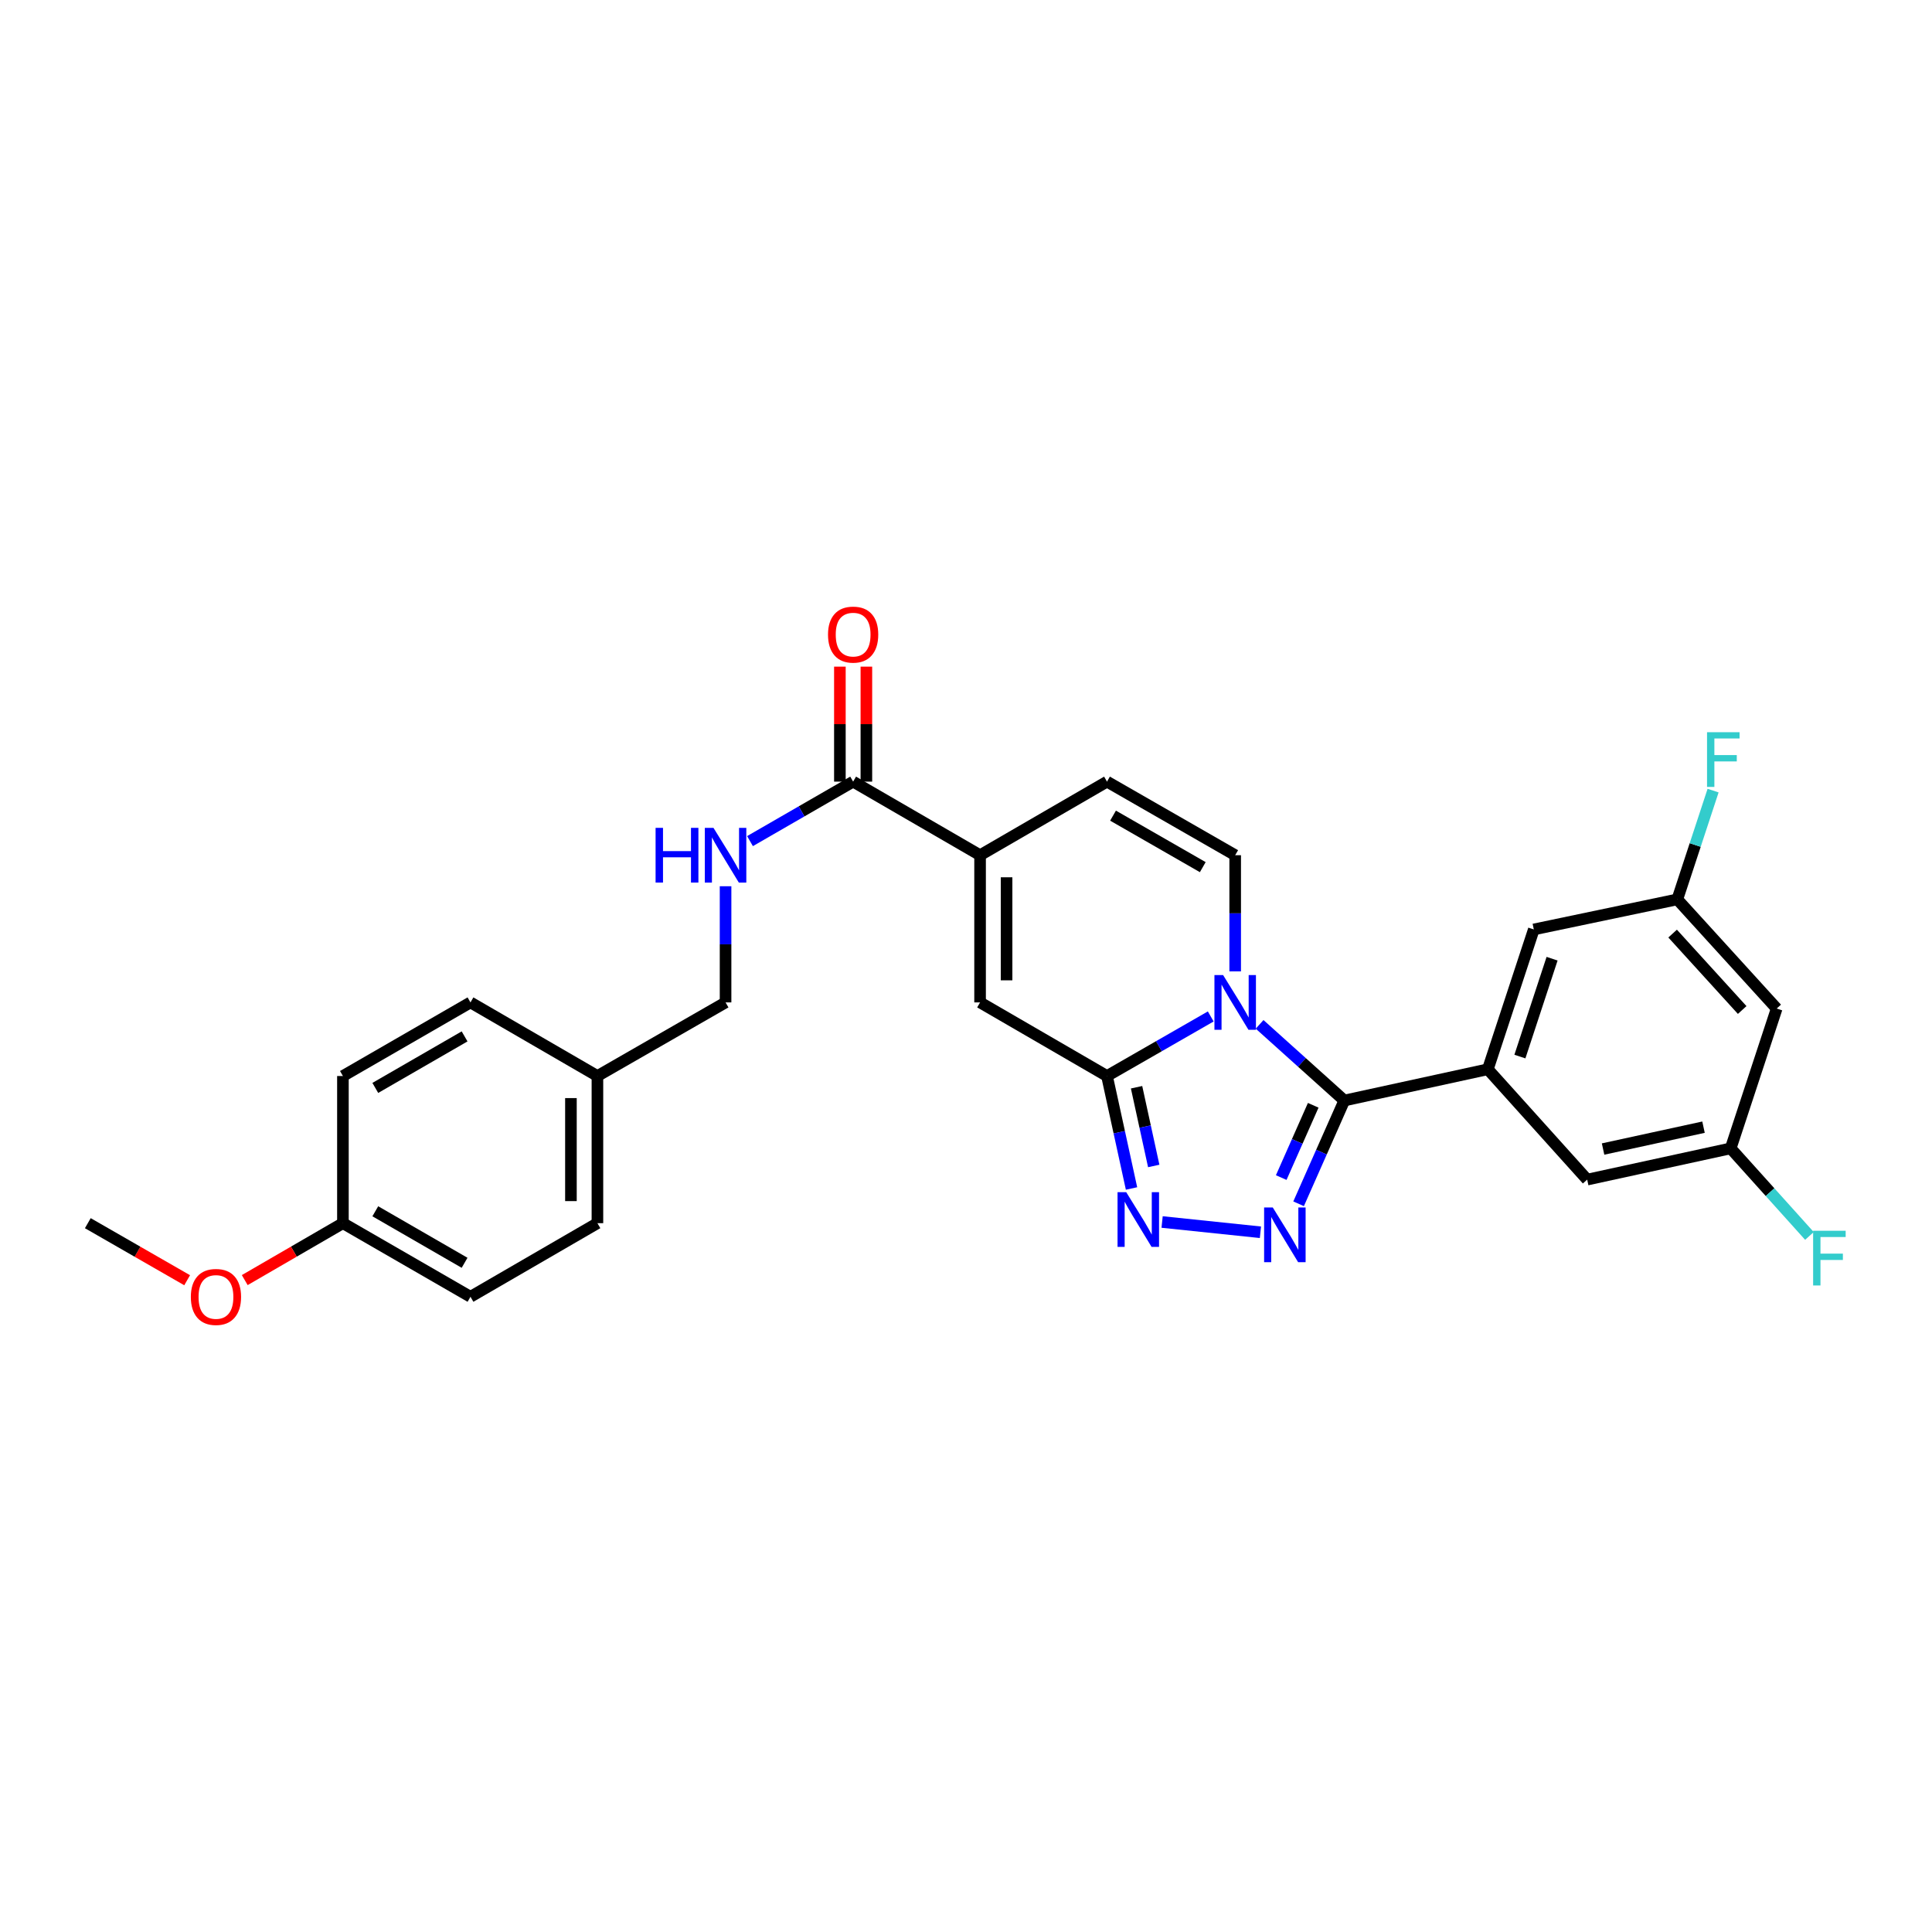 <?xml version='1.0' encoding='iso-8859-1'?>
<svg version='1.1' baseProfile='full'
              xmlns='http://www.w3.org/2000/svg'
                      xmlns:rdkit='http://www.rdkit.org/xml'
                      xmlns:xlink='http://www.w3.org/1999/xlink'
                  xml:space='preserve'
width='1000px' height='1000px' viewBox='0 0 1000 1000'>
<!-- END OF HEADER -->
<rect style='opacity:1.0;fill:#FFFFFF;stroke:none' width='1000' height='1000' x='0' y='0'> </rect>
<path class='bond-0' d='M 651.969,530.21 L 673.891,549.92' style='fill:none;fill-rule:evenodd;stroke:#0000FF;stroke-width:6px;stroke-linecap:butt;stroke-linejoin:miter;stroke-opacity:1' />
<path class='bond-0' d='M 673.891,549.92 L 695.813,569.63' style='fill:none;fill-rule:evenodd;stroke:#000000;stroke-width:6px;stroke-linecap:butt;stroke-linejoin:miter;stroke-opacity:1' />
<path class='bond-1' d='M 626.677,526.112 L 599.829,541.529' style='fill:none;fill-rule:evenodd;stroke:#0000FF;stroke-width:6px;stroke-linecap:butt;stroke-linejoin:miter;stroke-opacity:1' />
<path class='bond-1' d='M 599.829,541.529 L 572.981,556.945' style='fill:none;fill-rule:evenodd;stroke:#000000;stroke-width:6px;stroke-linecap:butt;stroke-linejoin:miter;stroke-opacity:1' />
<path class='bond-4' d='M 639.33,502.781 L 639.33,472.718' style='fill:none;fill-rule:evenodd;stroke:#0000FF;stroke-width:6px;stroke-linecap:butt;stroke-linejoin:miter;stroke-opacity:1' />
<path class='bond-4' d='M 639.33,472.718 L 639.33,442.655' style='fill:none;fill-rule:evenodd;stroke:#000000;stroke-width:6px;stroke-linecap:butt;stroke-linejoin:miter;stroke-opacity:1' />
<path class='bond-2' d='M 695.813,569.63 L 683.982,596.355' style='fill:none;fill-rule:evenodd;stroke:#000000;stroke-width:6px;stroke-linecap:butt;stroke-linejoin:miter;stroke-opacity:1' />
<path class='bond-2' d='M 683.982,596.355 L 672.152,623.08' style='fill:none;fill-rule:evenodd;stroke:#0000FF;stroke-width:6px;stroke-linecap:butt;stroke-linejoin:miter;stroke-opacity:1' />
<path class='bond-2' d='M 679.724,572.097 L 671.443,590.804' style='fill:none;fill-rule:evenodd;stroke:#000000;stroke-width:6px;stroke-linecap:butt;stroke-linejoin:miter;stroke-opacity:1' />
<path class='bond-2' d='M 671.443,590.804 L 663.161,609.511' style='fill:none;fill-rule:evenodd;stroke:#0000FF;stroke-width:6px;stroke-linecap:butt;stroke-linejoin:miter;stroke-opacity:1' />
<path class='bond-5' d='M 695.813,569.63 L 770.099,553.449' style='fill:none;fill-rule:evenodd;stroke:#000000;stroke-width:6px;stroke-linecap:butt;stroke-linejoin:miter;stroke-opacity:1' />
<path class='bond-3' d='M 572.981,556.945 L 579.329,586.051' style='fill:none;fill-rule:evenodd;stroke:#000000;stroke-width:6px;stroke-linecap:butt;stroke-linejoin:miter;stroke-opacity:1' />
<path class='bond-3' d='M 579.329,586.051 L 585.676,615.157' style='fill:none;fill-rule:evenodd;stroke:#0000FF;stroke-width:6px;stroke-linecap:butt;stroke-linejoin:miter;stroke-opacity:1' />
<path class='bond-3' d='M 588.284,562.755 L 592.727,583.129' style='fill:none;fill-rule:evenodd;stroke:#000000;stroke-width:6px;stroke-linecap:butt;stroke-linejoin:miter;stroke-opacity:1' />
<path class='bond-3' d='M 592.727,583.129 L 597.17,603.503' style='fill:none;fill-rule:evenodd;stroke:#0000FF;stroke-width:6px;stroke-linecap:butt;stroke-linejoin:miter;stroke-opacity:1' />
<path class='bond-7' d='M 572.981,556.945 L 507.288,518.846' style='fill:none;fill-rule:evenodd;stroke:#000000;stroke-width:6px;stroke-linecap:butt;stroke-linejoin:miter;stroke-opacity:1' />
<path class='bond-29' d='M 652.395,637.819 L 601.507,632.505' style='fill:none;fill-rule:evenodd;stroke:#0000FF;stroke-width:6px;stroke-linecap:butt;stroke-linejoin:miter;stroke-opacity:1' />
<path class='bond-9' d='M 639.33,442.655 L 572.981,404.57' style='fill:none;fill-rule:evenodd;stroke:#000000;stroke-width:6px;stroke-linecap:butt;stroke-linejoin:miter;stroke-opacity:1' />
<path class='bond-9' d='M 622.551,448.835 L 576.107,422.176' style='fill:none;fill-rule:evenodd;stroke:#000000;stroke-width:6px;stroke-linecap:butt;stroke-linejoin:miter;stroke-opacity:1' />
<path class='bond-11' d='M 770.099,553.449 L 793.899,481.082' style='fill:none;fill-rule:evenodd;stroke:#000000;stroke-width:6px;stroke-linecap:butt;stroke-linejoin:miter;stroke-opacity:1' />
<path class='bond-11' d='M 786.696,546.878 L 803.356,496.221' style='fill:none;fill-rule:evenodd;stroke:#000000;stroke-width:6px;stroke-linecap:butt;stroke-linejoin:miter;stroke-opacity:1' />
<path class='bond-12' d='M 770.099,553.449 L 821.523,610.564' style='fill:none;fill-rule:evenodd;stroke:#000000;stroke-width:6px;stroke-linecap:butt;stroke-linejoin:miter;stroke-opacity:1' />
<path class='bond-6' d='M 507.288,442.655 L 572.981,404.57' style='fill:none;fill-rule:evenodd;stroke:#000000;stroke-width:6px;stroke-linecap:butt;stroke-linejoin:miter;stroke-opacity:1' />
<path class='bond-8' d='M 507.288,442.655 L 441.58,404.57' style='fill:none;fill-rule:evenodd;stroke:#000000;stroke-width:6px;stroke-linecap:butt;stroke-linejoin:miter;stroke-opacity:1' />
<path class='bond-28' d='M 507.288,442.655 L 507.288,518.846' style='fill:none;fill-rule:evenodd;stroke:#000000;stroke-width:6px;stroke-linecap:butt;stroke-linejoin:miter;stroke-opacity:1' />
<path class='bond-28' d='M 521.001,454.083 L 521.001,507.417' style='fill:none;fill-rule:evenodd;stroke:#000000;stroke-width:6px;stroke-linecap:butt;stroke-linejoin:miter;stroke-opacity:1' />
<path class='bond-10' d='M 441.58,404.57 L 414.888,419.966' style='fill:none;fill-rule:evenodd;stroke:#000000;stroke-width:6px;stroke-linecap:butt;stroke-linejoin:miter;stroke-opacity:1' />
<path class='bond-10' d='M 414.888,419.966 L 388.197,435.361' style='fill:none;fill-rule:evenodd;stroke:#0000FF;stroke-width:6px;stroke-linecap:butt;stroke-linejoin:miter;stroke-opacity:1' />
<path class='bond-16' d='M 448.436,404.57 L 448.436,374.811' style='fill:none;fill-rule:evenodd;stroke:#000000;stroke-width:6px;stroke-linecap:butt;stroke-linejoin:miter;stroke-opacity:1' />
<path class='bond-16' d='M 448.436,374.811 L 448.436,345.051' style='fill:none;fill-rule:evenodd;stroke:#FF0000;stroke-width:6px;stroke-linecap:butt;stroke-linejoin:miter;stroke-opacity:1' />
<path class='bond-16' d='M 434.723,404.57 L 434.723,374.811' style='fill:none;fill-rule:evenodd;stroke:#000000;stroke-width:6px;stroke-linecap:butt;stroke-linejoin:miter;stroke-opacity:1' />
<path class='bond-16' d='M 434.723,374.811 L 434.723,345.051' style='fill:none;fill-rule:evenodd;stroke:#FF0000;stroke-width:6px;stroke-linecap:butt;stroke-linejoin:miter;stroke-opacity:1' />
<path class='bond-17' d='M 375.551,458.719 L 375.551,488.783' style='fill:none;fill-rule:evenodd;stroke:#0000FF;stroke-width:6px;stroke-linecap:butt;stroke-linejoin:miter;stroke-opacity:1' />
<path class='bond-17' d='M 375.551,488.783 L 375.551,518.846' style='fill:none;fill-rule:evenodd;stroke:#000000;stroke-width:6px;stroke-linecap:butt;stroke-linejoin:miter;stroke-opacity:1' />
<path class='bond-13' d='M 793.899,481.082 L 868.171,465.517' style='fill:none;fill-rule:evenodd;stroke:#000000;stroke-width:6px;stroke-linecap:butt;stroke-linejoin:miter;stroke-opacity:1' />
<path class='bond-14' d='M 821.523,610.564 L 895.795,594.397' style='fill:none;fill-rule:evenodd;stroke:#000000;stroke-width:6px;stroke-linecap:butt;stroke-linejoin:miter;stroke-opacity:1' />
<path class='bond-14' d='M 829.748,594.739 L 881.738,583.423' style='fill:none;fill-rule:evenodd;stroke:#000000;stroke-width:6px;stroke-linecap:butt;stroke-linejoin:miter;stroke-opacity:1' />
<path class='bond-20' d='M 868.171,465.517 L 877.432,437.366' style='fill:none;fill-rule:evenodd;stroke:#000000;stroke-width:6px;stroke-linecap:butt;stroke-linejoin:miter;stroke-opacity:1' />
<path class='bond-20' d='M 877.432,437.366 L 886.693,409.215' style='fill:none;fill-rule:evenodd;stroke:#33CCCC;stroke-width:6px;stroke-linecap:butt;stroke-linejoin:miter;stroke-opacity:1' />
<path class='bond-30' d='M 868.171,465.517 L 919.61,522.023' style='fill:none;fill-rule:evenodd;stroke:#000000;stroke-width:6px;stroke-linecap:butt;stroke-linejoin:miter;stroke-opacity:1' />
<path class='bond-30' d='M 865.746,483.224 L 901.754,522.778' style='fill:none;fill-rule:evenodd;stroke:#000000;stroke-width:6px;stroke-linecap:butt;stroke-linejoin:miter;stroke-opacity:1' />
<path class='bond-15' d='M 895.795,594.397 L 919.61,522.023' style='fill:none;fill-rule:evenodd;stroke:#000000;stroke-width:6px;stroke-linecap:butt;stroke-linejoin:miter;stroke-opacity:1' />
<path class='bond-19' d='M 895.795,594.397 L 916.178,617.057' style='fill:none;fill-rule:evenodd;stroke:#000000;stroke-width:6px;stroke-linecap:butt;stroke-linejoin:miter;stroke-opacity:1' />
<path class='bond-19' d='M 916.178,617.057 L 936.561,639.716' style='fill:none;fill-rule:evenodd;stroke:#33CCCC;stroke-width:6px;stroke-linecap:butt;stroke-linejoin:miter;stroke-opacity:1' />
<path class='bond-18' d='M 375.551,518.846 L 309.226,556.945' style='fill:none;fill-rule:evenodd;stroke:#000000;stroke-width:6px;stroke-linecap:butt;stroke-linejoin:miter;stroke-opacity:1' />
<path class='bond-22' d='M 309.226,556.945 L 243.517,518.846' style='fill:none;fill-rule:evenodd;stroke:#000000;stroke-width:6px;stroke-linecap:butt;stroke-linejoin:miter;stroke-opacity:1' />
<path class='bond-23' d='M 309.226,556.945 L 309.226,633.114' style='fill:none;fill-rule:evenodd;stroke:#000000;stroke-width:6px;stroke-linecap:butt;stroke-linejoin:miter;stroke-opacity:1' />
<path class='bond-23' d='M 295.513,568.371 L 295.513,621.689' style='fill:none;fill-rule:evenodd;stroke:#000000;stroke-width:6px;stroke-linecap:butt;stroke-linejoin:miter;stroke-opacity:1' />
<path class='bond-21' d='M 177.496,633.114 L 243.517,671.214' style='fill:none;fill-rule:evenodd;stroke:#000000;stroke-width:6px;stroke-linecap:butt;stroke-linejoin:miter;stroke-opacity:1' />
<path class='bond-21' d='M 194.254,626.952 L 240.468,653.621' style='fill:none;fill-rule:evenodd;stroke:#000000;stroke-width:6px;stroke-linecap:butt;stroke-linejoin:miter;stroke-opacity:1' />
<path class='bond-26' d='M 177.496,633.114 L 152.088,647.845' style='fill:none;fill-rule:evenodd;stroke:#000000;stroke-width:6px;stroke-linecap:butt;stroke-linejoin:miter;stroke-opacity:1' />
<path class='bond-26' d='M 152.088,647.845 L 126.679,662.576' style='fill:none;fill-rule:evenodd;stroke:#FF0000;stroke-width:6px;stroke-linecap:butt;stroke-linejoin:miter;stroke-opacity:1' />
<path class='bond-31' d='M 177.496,633.114 L 177.496,556.945' style='fill:none;fill-rule:evenodd;stroke:#000000;stroke-width:6px;stroke-linecap:butt;stroke-linejoin:miter;stroke-opacity:1' />
<path class='bond-25' d='M 243.517,518.846 L 177.496,556.945' style='fill:none;fill-rule:evenodd;stroke:#000000;stroke-width:6px;stroke-linecap:butt;stroke-linejoin:miter;stroke-opacity:1' />
<path class='bond-25' d='M 240.468,536.438 L 194.254,563.108' style='fill:none;fill-rule:evenodd;stroke:#000000;stroke-width:6px;stroke-linecap:butt;stroke-linejoin:miter;stroke-opacity:1' />
<path class='bond-24' d='M 309.226,633.114 L 243.517,671.214' style='fill:none;fill-rule:evenodd;stroke:#000000;stroke-width:6px;stroke-linecap:butt;stroke-linejoin:miter;stroke-opacity:1' />
<path class='bond-27' d='M 96.868,662.647 L 71.161,647.881' style='fill:none;fill-rule:evenodd;stroke:#FF0000;stroke-width:6px;stroke-linecap:butt;stroke-linejoin:miter;stroke-opacity:1' />
<path class='bond-27' d='M 71.161,647.881 L 45.455,633.114' style='fill:none;fill-rule:evenodd;stroke:#000000;stroke-width:6px;stroke-linecap:butt;stroke-linejoin:miter;stroke-opacity:1' />
<path  class='atom-0' d='M 633.07 504.686
L 642.35 519.686
Q 643.27 521.166, 644.75 523.846
Q 646.23 526.526, 646.31 526.686
L 646.31 504.686
L 650.07 504.686
L 650.07 533.006
L 646.19 533.006
L 636.23 516.606
Q 635.07 514.686, 633.83 512.486
Q 632.63 510.286, 632.27 509.606
L 632.27 533.006
L 628.59 533.006
L 628.59 504.686
L 633.07 504.686
' fill='#0000FF'/>
<path  class='atom-3' d='M 658.782 624.98
L 668.062 639.98
Q 668.982 641.46, 670.462 644.14
Q 671.942 646.82, 672.022 646.98
L 672.022 624.98
L 675.782 624.98
L 675.782 653.3
L 671.902 653.3
L 661.942 636.9
Q 660.782 634.98, 659.542 632.78
Q 658.342 630.58, 657.982 629.9
L 657.982 653.3
L 654.302 653.3
L 654.302 624.98
L 658.782 624.98
' fill='#0000FF'/>
<path  class='atom-4' d='M 582.918 617.057
L 592.198 632.057
Q 593.118 633.537, 594.598 636.217
Q 596.078 638.897, 596.158 639.057
L 596.158 617.057
L 599.918 617.057
L 599.918 645.377
L 596.038 645.377
L 586.078 628.977
Q 584.918 627.057, 583.678 624.857
Q 582.478 622.657, 582.118 621.977
L 582.118 645.377
L 578.438 645.377
L 578.438 617.057
L 582.918 617.057
' fill='#0000FF'/>
<path  class='atom-11' d='M 339.331 428.495
L 343.171 428.495
L 343.171 440.535
L 357.651 440.535
L 357.651 428.495
L 361.491 428.495
L 361.491 456.815
L 357.651 456.815
L 357.651 443.735
L 343.171 443.735
L 343.171 456.815
L 339.331 456.815
L 339.331 428.495
' fill='#0000FF'/>
<path  class='atom-11' d='M 369.291 428.495
L 378.571 443.495
Q 379.491 444.975, 380.971 447.655
Q 382.451 450.335, 382.531 450.495
L 382.531 428.495
L 386.291 428.495
L 386.291 456.815
L 382.411 456.815
L 372.451 440.415
Q 371.291 438.495, 370.051 436.295
Q 368.851 434.095, 368.491 433.415
L 368.491 456.815
L 364.811 456.815
L 364.811 428.495
L 369.291 428.495
' fill='#0000FF'/>
<path  class='atom-17' d='M 428.58 328.467
Q 428.58 321.667, 431.94 317.867
Q 435.3 314.067, 441.58 314.067
Q 447.86 314.067, 451.22 317.867
Q 454.58 321.667, 454.58 328.467
Q 454.58 335.347, 451.18 339.267
Q 447.78 343.147, 441.58 343.147
Q 435.34 343.147, 431.94 339.267
Q 428.58 335.387, 428.58 328.467
M 441.58 339.947
Q 445.9 339.947, 448.22 337.067
Q 450.58 334.147, 450.58 328.467
Q 450.58 322.907, 448.22 320.107
Q 445.9 317.267, 441.58 317.267
Q 437.26 317.267, 434.9 320.067
Q 432.58 322.867, 432.58 328.467
Q 432.58 334.187, 434.9 337.067
Q 437.26 339.947, 441.58 339.947
' fill='#FF0000'/>
<path  class='atom-20' d='M 938.471 637.04
L 955.311 637.04
L 955.311 640.28
L 942.271 640.28
L 942.271 648.88
L 953.871 648.88
L 953.871 652.16
L 942.271 652.16
L 942.271 665.36
L 938.471 665.36
L 938.471 637.04
' fill='#33CCCC'/>
<path  class='atom-21' d='M 883.558 378.99
L 900.398 378.99
L 900.398 382.23
L 887.358 382.23
L 887.358 390.83
L 898.958 390.83
L 898.958 394.11
L 887.358 394.11
L 887.358 407.31
L 883.558 407.31
L 883.558 378.99
' fill='#33CCCC'/>
<path  class='atom-27' d='M 98.78 671.294
Q 98.78 664.494, 102.14 660.694
Q 105.5 656.894, 111.78 656.894
Q 118.06 656.894, 121.42 660.694
Q 124.78 664.494, 124.78 671.294
Q 124.78 678.174, 121.38 682.094
Q 117.98 685.974, 111.78 685.974
Q 105.54 685.974, 102.14 682.094
Q 98.78 678.214, 98.78 671.294
M 111.78 682.774
Q 116.1 682.774, 118.42 679.894
Q 120.78 676.974, 120.78 671.294
Q 120.78 665.734, 118.42 662.934
Q 116.1 660.094, 111.78 660.094
Q 107.46 660.094, 105.1 662.894
Q 102.78 665.694, 102.78 671.294
Q 102.78 677.014, 105.1 679.894
Q 107.46 682.774, 111.78 682.774
' fill='#FF0000'/>
</svg>
